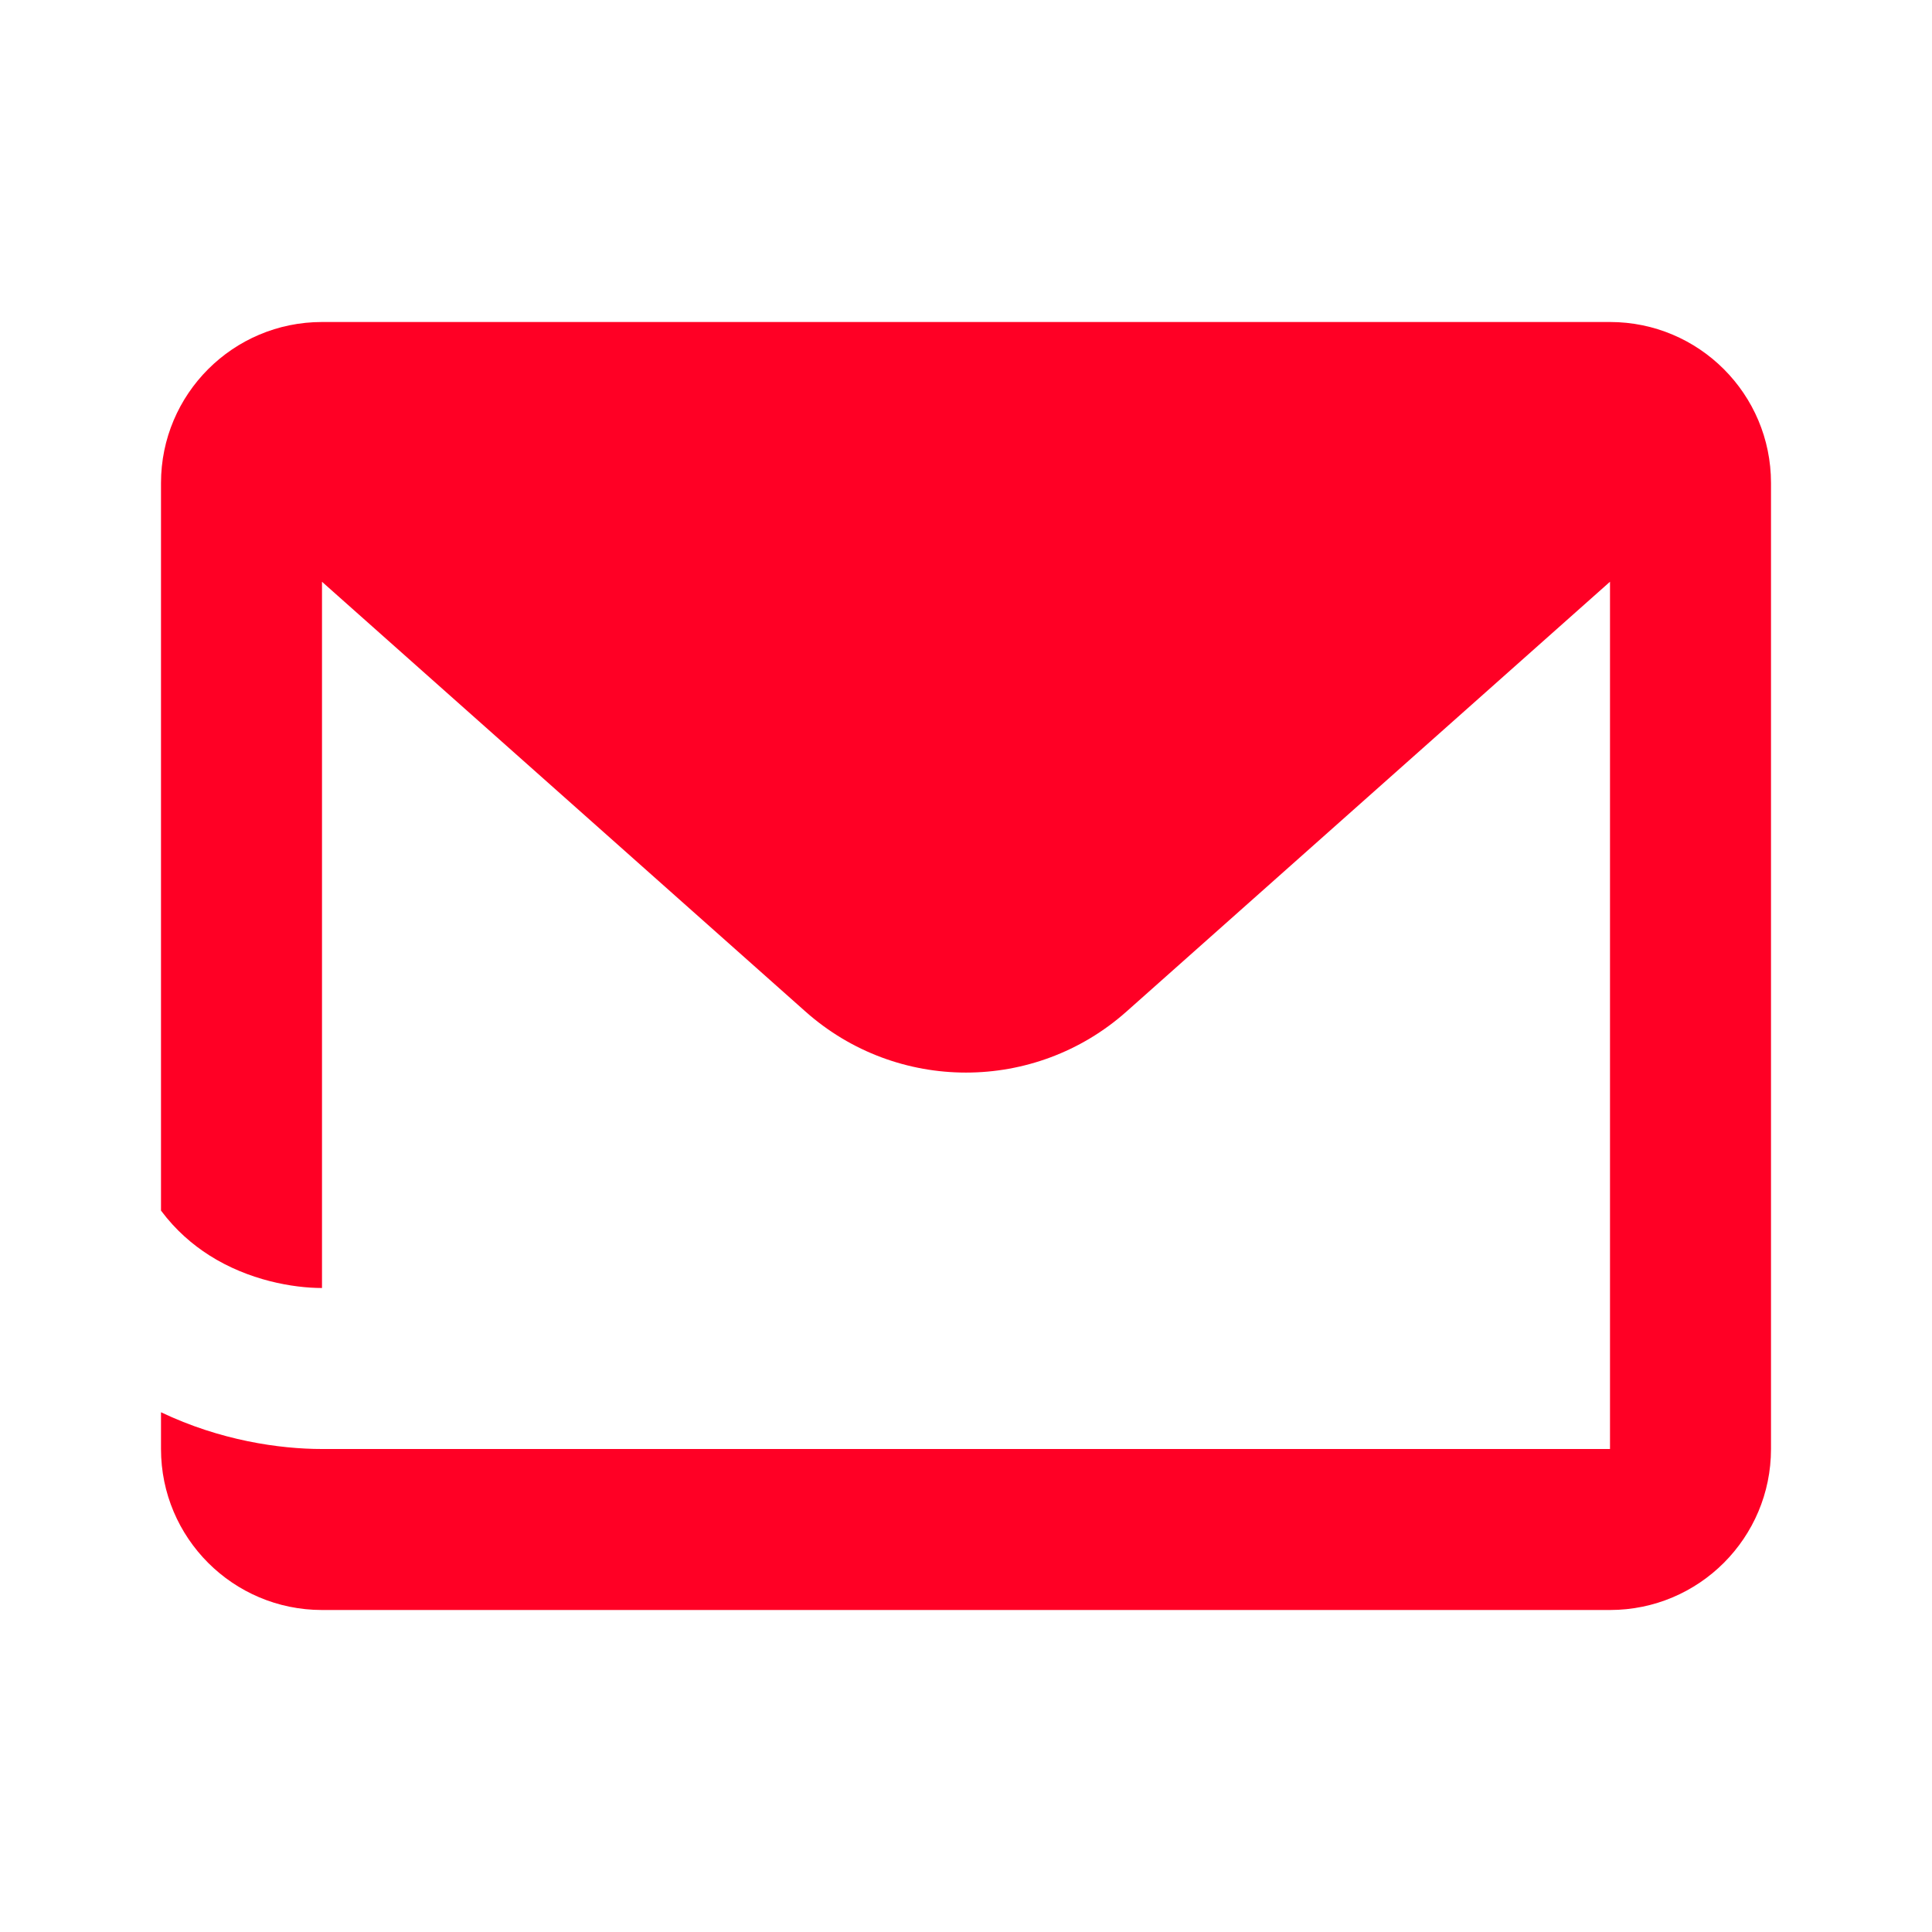 <svg width="48" height="48" viewBox="0 0 48 48" fill="none" xmlns="http://www.w3.org/2000/svg">
<path fillRule="evenodd" clipRule="evenodd" d="M40 14.453V36H8C6.944 36 5.473 35.789 4 35.087V36C4 38.209 5.791 40 8 40H40C42.209 40 44 38.209 44 36V12C44 9.791 42.209 8 40 8H8C5.791 8 4 9.791 4 12V30.077C4.368 30.569 4.785 30.924 5.199 31.188C6.18 31.812 7.284 32 8 32V14.454L20.013 25.133C22.287 27.153 25.712 27.153 27.986 25.133L40 14.453ZM11.26 12L22.671 22.143C23.429 22.817 24.571 22.817 25.328 22.143L36.739 12H11.26Z" fill="#FF0025"/>
</svg>

